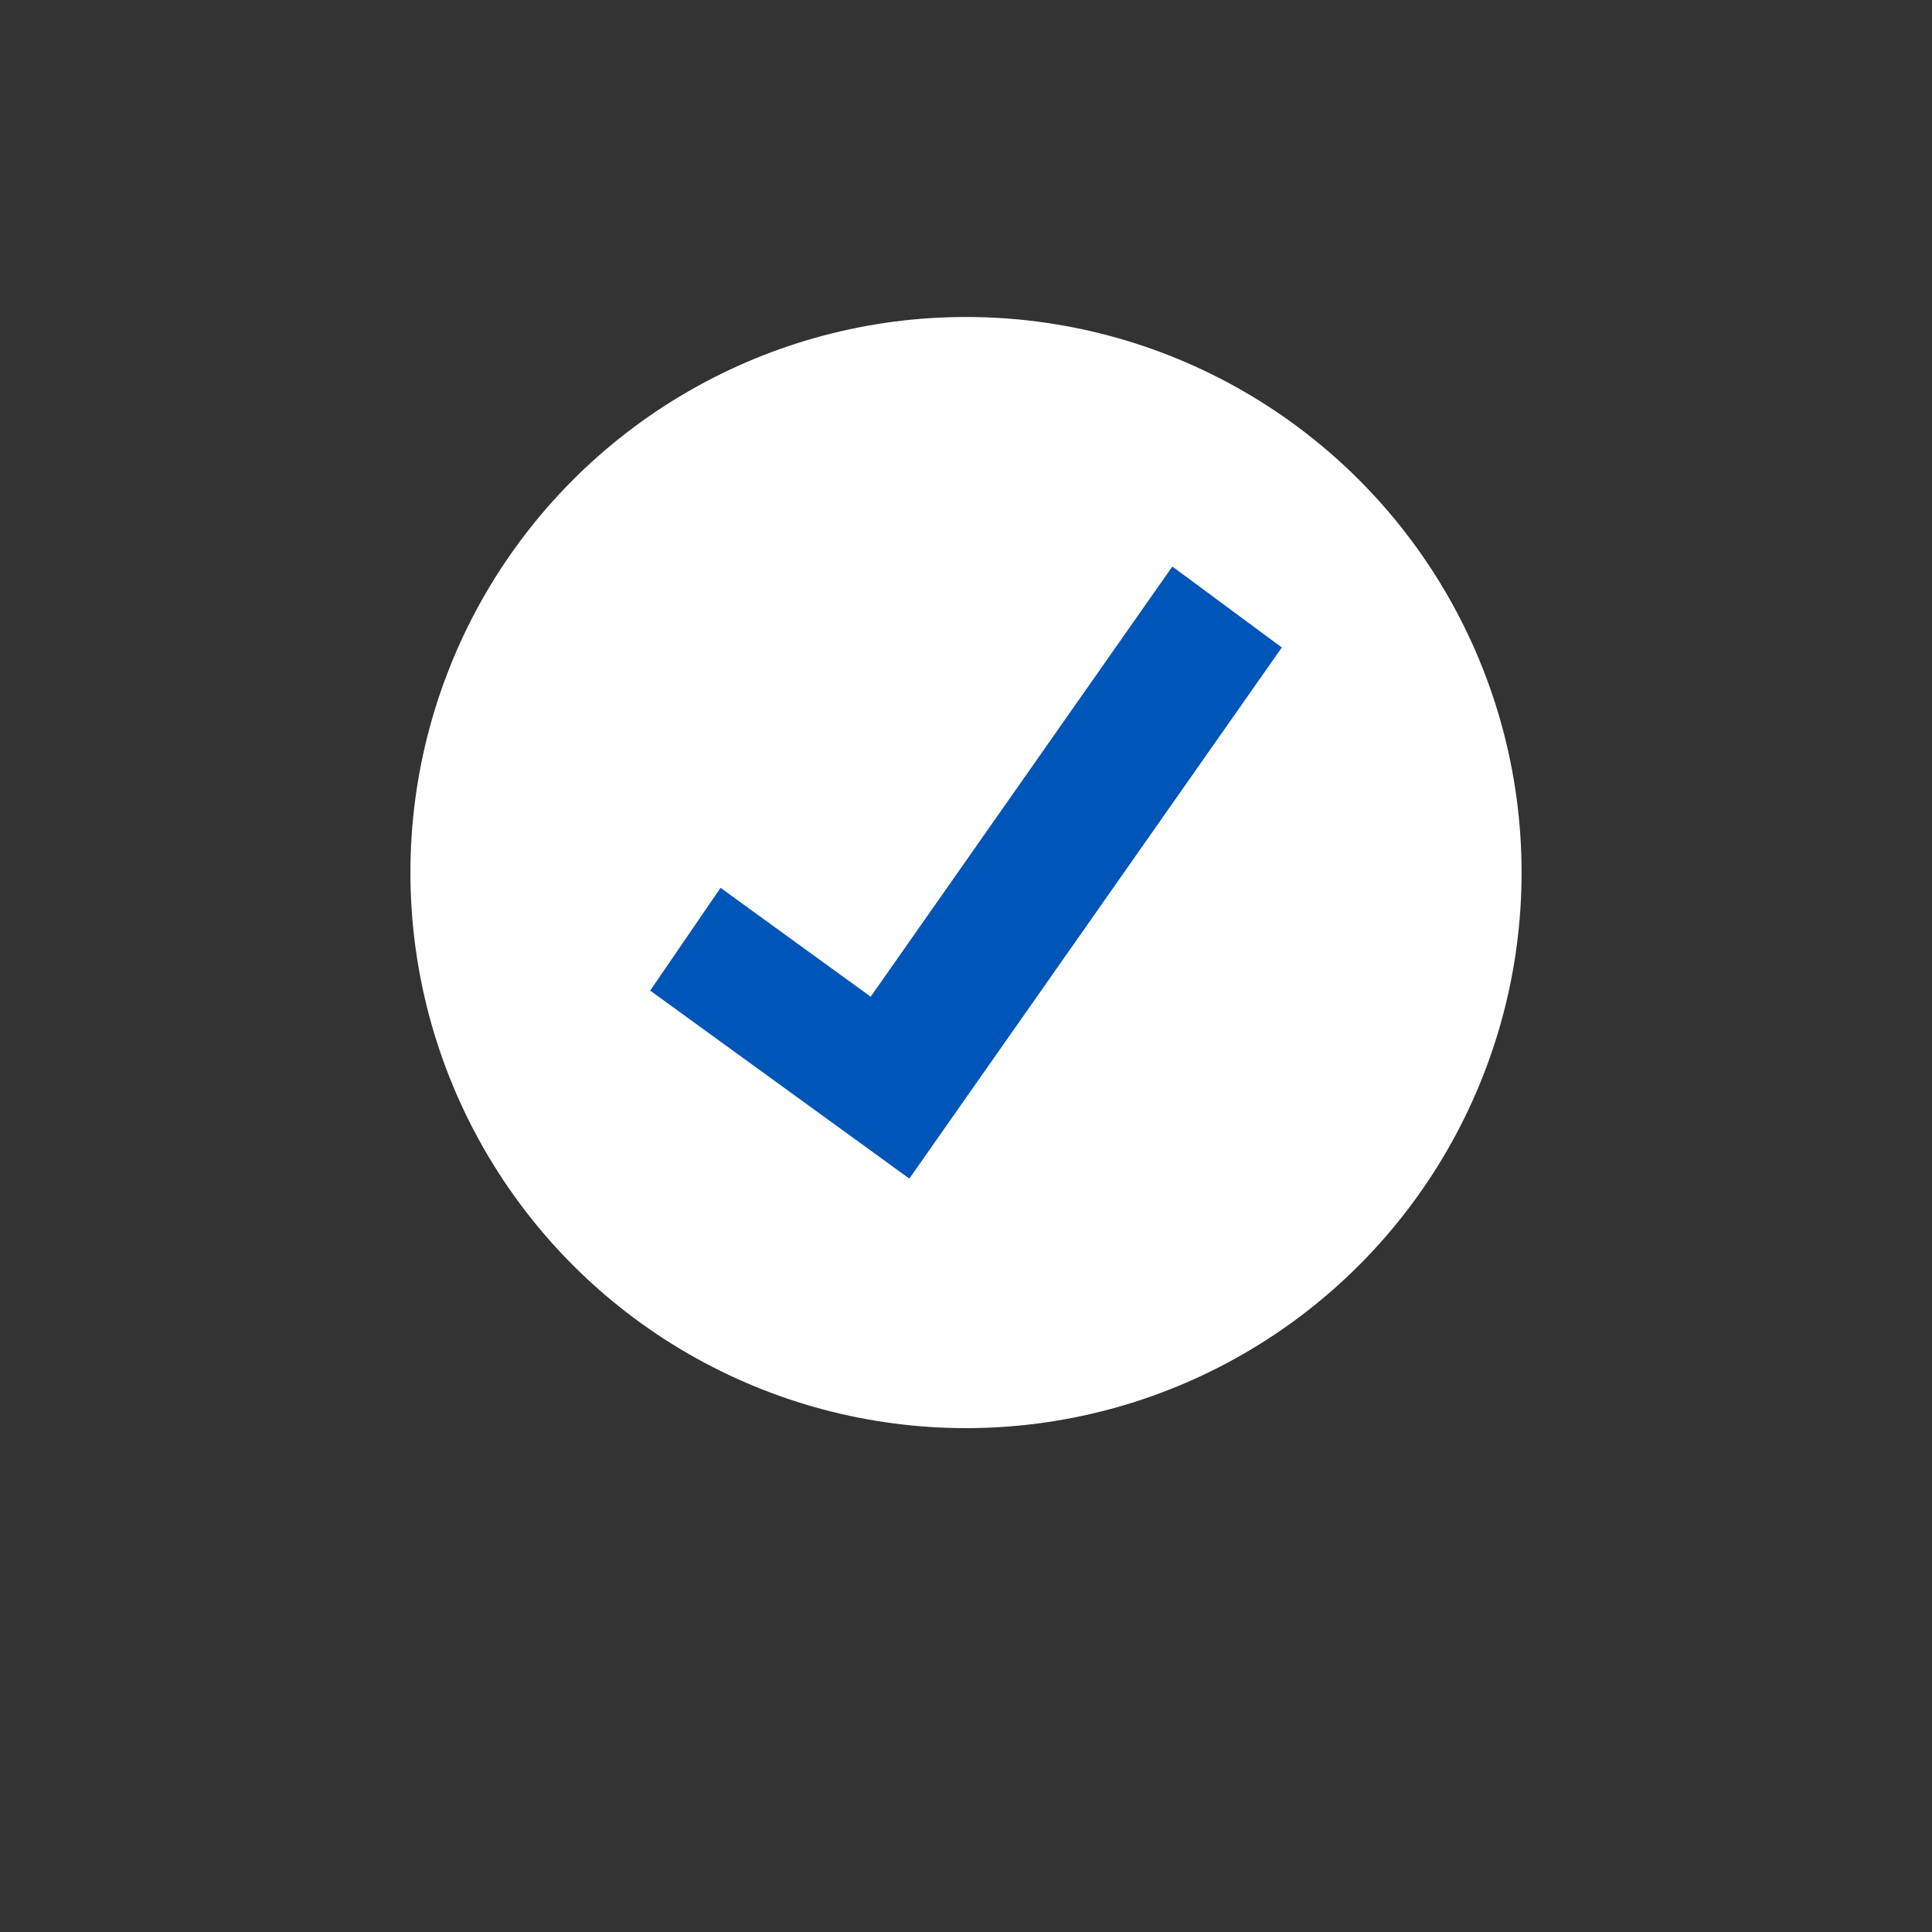<?xml version="1.0" encoding="UTF-8"?> <svg xmlns="http://www.w3.org/2000/svg" id="Calque_1" data-name="Calque 1" viewBox="0 0 300 300"><rect x="0" y="0" width="300" height="300" fill="#333333" stroke="none"/><defs><style>.cls-1{fill:#fff;}.cls-2{fill:#0055b8;}</style></defs><circle class="cls-1" cx="150" cy="135.49" r="86.27"></circle><polygon class="cls-2" points="141.2 183.01 100.96 153.82 111.89 137.86 135.2 154.77 182.04 87.97 199.04 100.54 141.2 183.01"></polygon></svg> 
